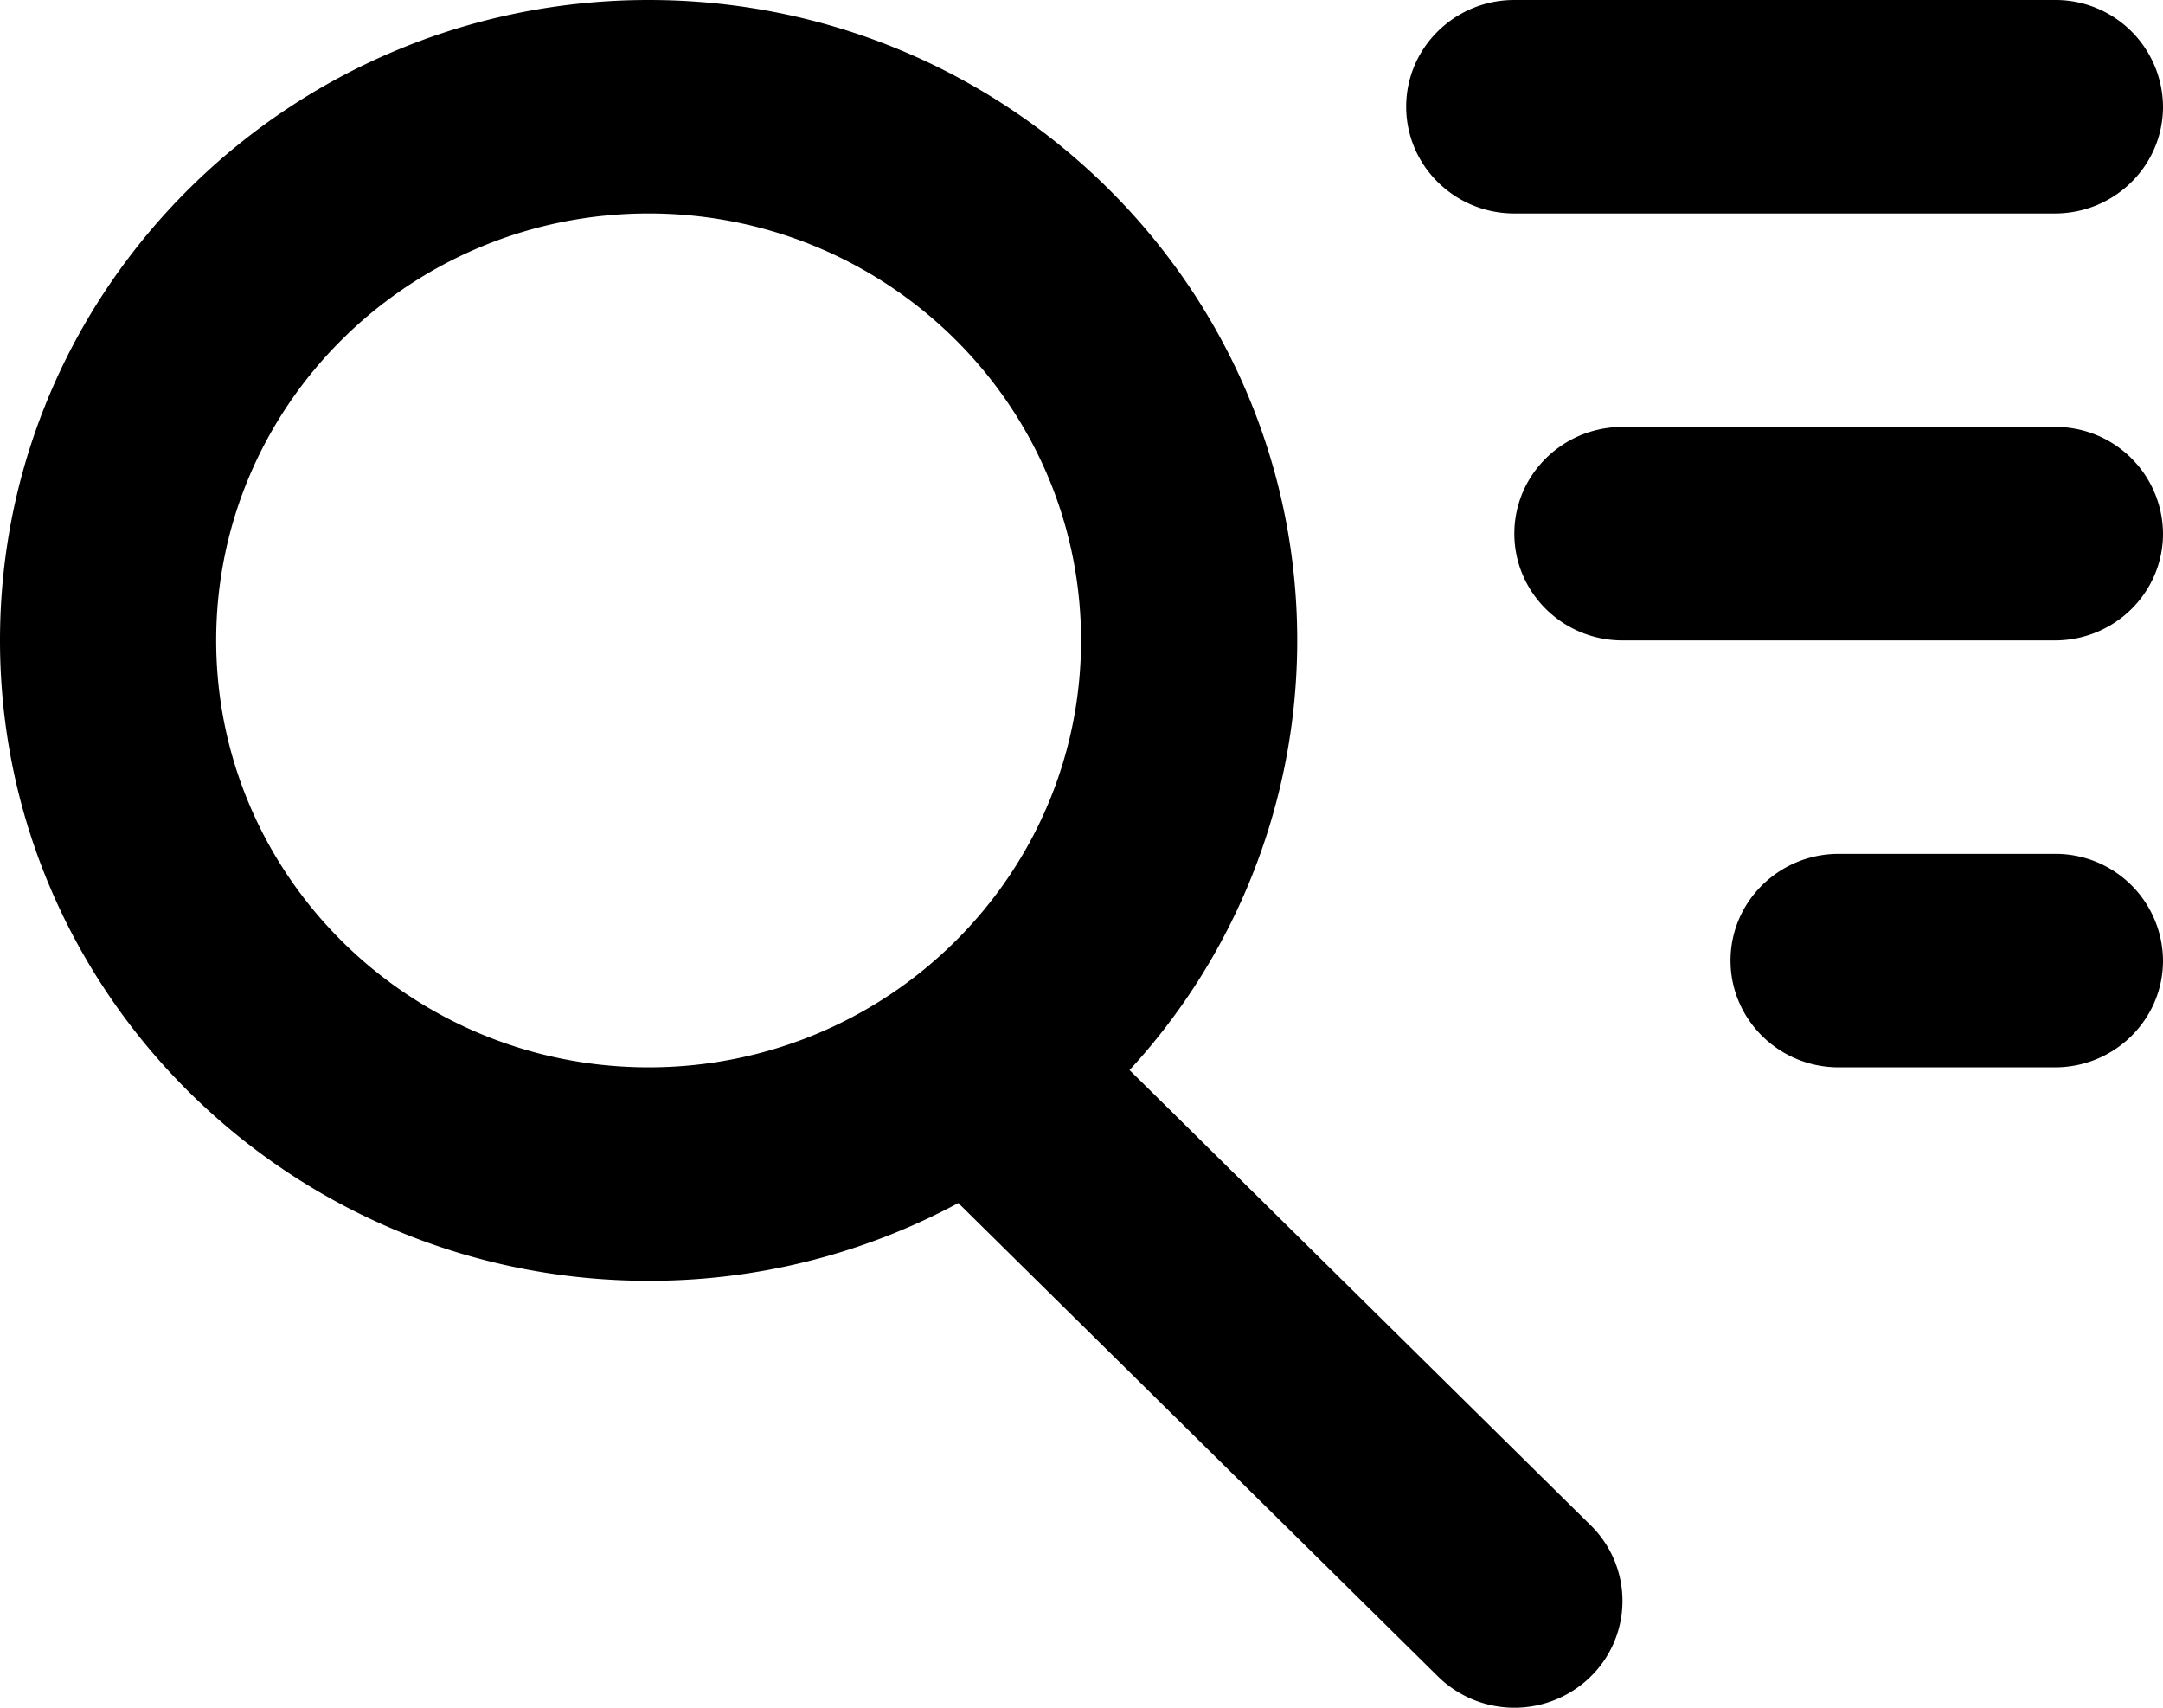 <svg xmlns="http://www.w3.org/2000/svg" width="19" height="15" fill="none"><path fill="#000" fill-rule="evenodd" d="M8.418 10.567a5.724 5.724 0 0 1-2.72.683C2.554 11.25 0 8.729 0 5.625S2.554 0 5.698 0c3.145 0 5.697 2.52 5.697 5.625a5.568 5.568 0 0 1-1.473 3.774l4.052 4a.93.93 0 0 1 0 1.326.957.957 0 0 1-1.343 0l-4.213-4.158Zm-2.72-8.692c2.096 0 3.798 1.68 3.798 3.75 0 2.07-1.702 3.75-3.798 3.75s-3.799-1.68-3.799-3.75c0-2.07 1.703-3.75 3.799-3.75ZM18.05 7.5h-1.899c-.524 0-.95.42-.95.937 0 .518.426.938.95.938h1.9c.524 0 .949-.42.949-.938a.944.944 0 0 0-.95-.937Zm0-3.75h-3.798c-.524 0-.95.42-.95.937 0 .518.426.938.95.938h3.798c.525 0 .95-.42.95-.938a.944.944 0 0 0-.95-.937Zm0-3.75h-4.748c-.524 0-.95.42-.95.937 0 .518.426.938.95.938h4.748c.525 0 .95-.42.95-.938A.944.944 0 0 0 18.05 0Z" clip-rule="evenodd"/></svg>